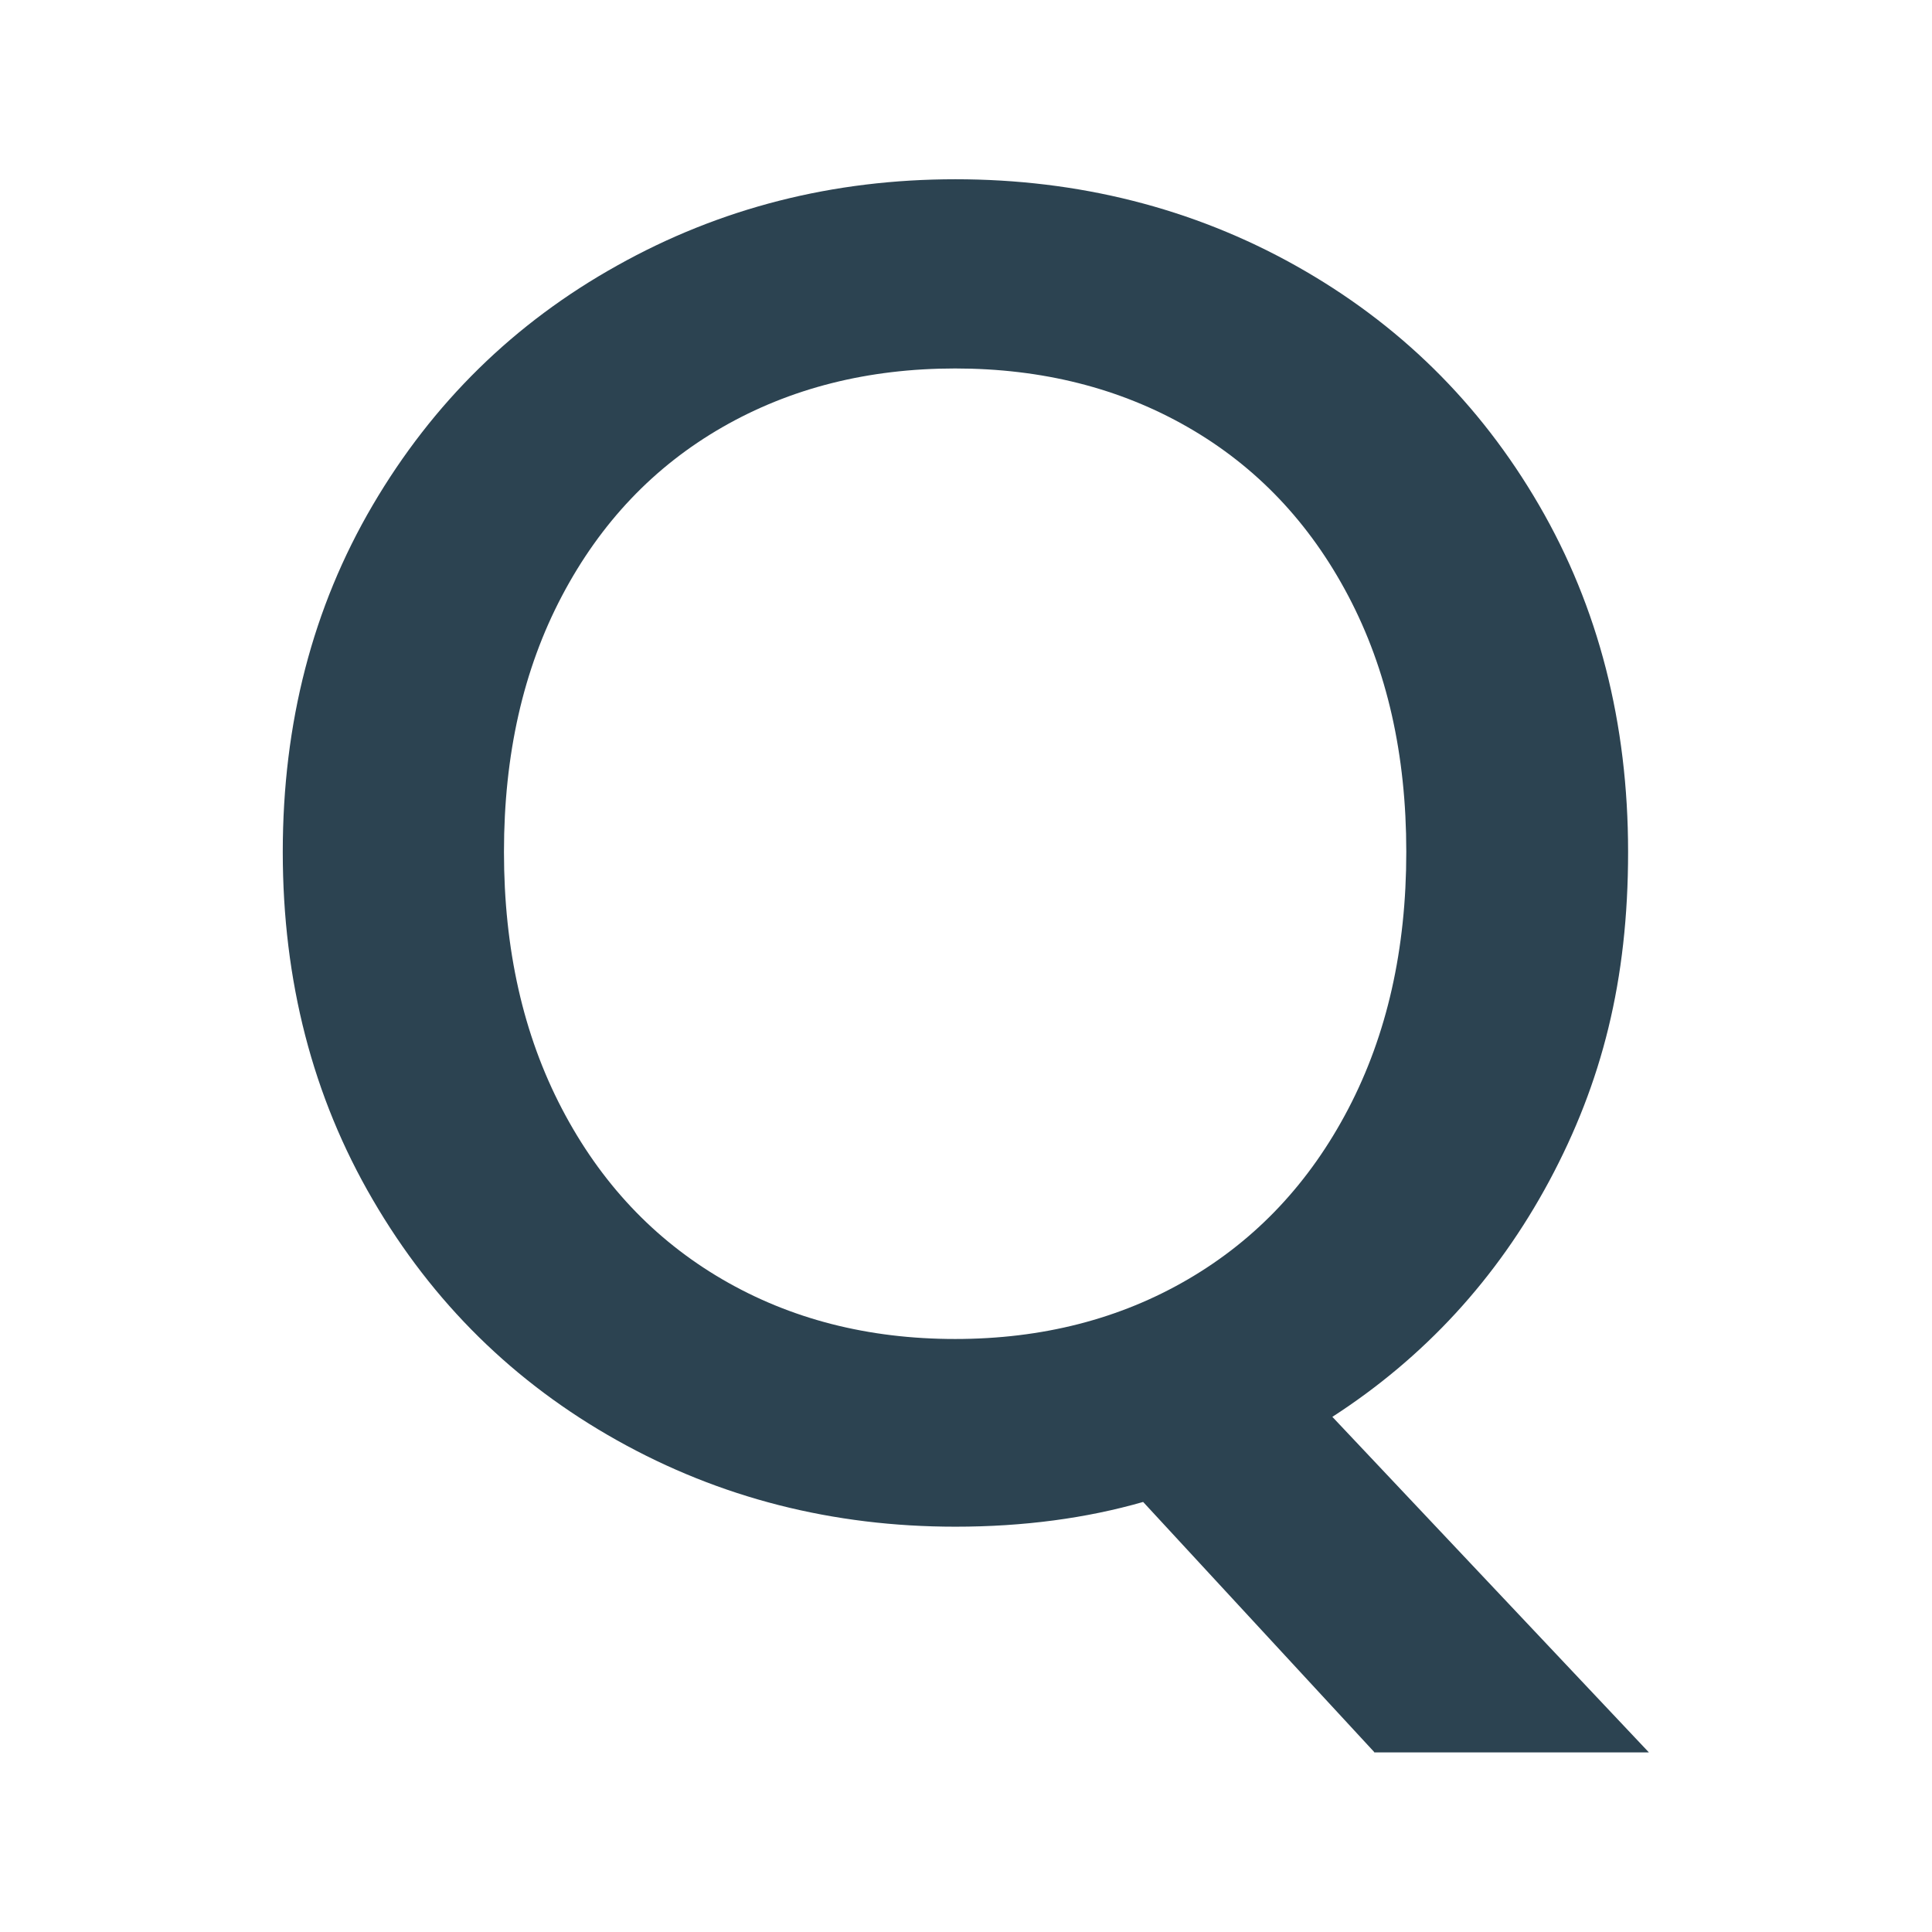 <svg xmlns="http://www.w3.org/2000/svg" version="1.1" xmlns:xlink="http://www.w3.org/1999/xlink" xmlns:svgjs="http://svgjs.dev/svgjs" width="1000" height="1000"><style>
    #light-icon {
      display: inline;
    }
    #dark-icon {
      display: none;
    }

    @media (prefers-color-scheme: dark) {
      #light-icon {
        display: none;
      }
      #dark-icon {
        display: inline;
      }
    }
  </style><g id="light-icon"><svg xmlns="http://www.w3.org/2000/svg" version="1.1" xmlns:xlink="http://www.w3.org/1999/xlink" xmlns:svgjs="http://svgjs.dev/svgjs" width="1000" height="1000"><g><g transform="matrix(1.562,0,0,1.562,0,0)"><svg xmlns="http://www.w3.org/2000/svg" version="1.1" xmlns:xlink="http://www.w3.org/1999/xlink" xmlns:svgjs="http://svgjs.dev/svgjs" width="640" height="640"><svg id="Layer_2" xmlns="http://www.w3.org/2000/svg" version="1.1" viewBox="0 0 640 640">
  <!-- Generator: Adobe Illustrator 29.1.0, SVG Export Plug-In . SVG Version: 2.1.0 Build 142)  -->
  <defs>
    <style>
      .st0 {
        fill: #2c4351;
      }
    </style>
  </defs>
  <path class="st0" d="M455.4,580.6l-76.6-82.9c-18.8,5.4-39.6,8.2-62.2,8.2-40.6,0-78-9.5-112.1-28.6-34.1-19.1-61.1-45.6-81-79.8-19.9-34.1-29.8-72.5-29.8-115.2s9.9-81,29.8-114.9c19.9-33.9,46.9-60.4,81-79.4,34.1-19.1,71.5-28.6,112.1-28.6s78.6,9.5,112.7,28.6c34.1,19.1,61,45.5,80.7,79.4,19.7,33.9,29.5,72.2,29.5,114.9s-8.7,76.5-26.1,109c-17.4,32.4-41.4,58.5-71.9,78.2l104.9,111.2h-91.1ZM186.2,367.4c12.8,24.5,30.5,43.3,53.1,56.5,22.6,13.2,48.4,19.8,77.2,19.8s54.6-6.6,77.2-19.8c22.6-13.2,40.3-32,53.1-56.5,12.8-24.5,19.2-52.8,19.2-85.1s-6.4-60.5-19.2-84.8c-12.8-24.3-30.5-42.9-53.1-55.9-22.6-13-48.4-19.5-77.2-19.5s-54.6,6.5-77.2,19.5c-22.6,13-40.3,31.6-53.1,55.9-12.8,24.3-19.2,52.5-19.2,84.8s6.4,60.6,19.2,85.1h0Z"></path>
</svg></svg></g></g></svg></g><g id="dark-icon"><svg xmlns="http://www.w3.org/2000/svg" version="1.1" xmlns:xlink="http://www.w3.org/1999/xlink" xmlns:svgjs="http://svgjs.dev/svgjs" width="1000" height="1000"><g clip-path="url(#SvgjsClipPath1006)"><rect width="1000" height="1000" fill="#ffffff"></rect><g transform="matrix(1.094,0,0,1.094,150,150)"><svg xmlns="http://www.w3.org/2000/svg" version="1.1" xmlns:xlink="http://www.w3.org/1999/xlink" xmlns:svgjs="http://svgjs.dev/svgjs" width="640" height="640"><svg id="Layer_2" xmlns="http://www.w3.org/2000/svg" version="1.1" viewBox="0 0 640 640">
  <!-- Generator: Adobe Illustrator 29.1.0, SVG Export Plug-In . SVG Version: 2.1.0 Build 142)  -->
  <defs>
    <style>
      .st0 {
        fill: #2c4351;
      }
    </style>
  <clipPath id="SvgjsClipPath1006"><rect width="1000" height="1000" x="0" y="0" rx="350" ry="350"></rect></clipPath></defs>
  <path class="st0" d="M455.4,580.6l-76.6-82.9c-18.8,5.4-39.6,8.2-62.2,8.2-40.6,0-78-9.5-112.1-28.6-34.1-19.1-61.1-45.6-81-79.8-19.9-34.1-29.8-72.5-29.8-115.2s9.9-81,29.8-114.9c19.9-33.9,46.9-60.4,81-79.4,34.1-19.1,71.5-28.6,112.1-28.6s78.6,9.5,112.7,28.6c34.1,19.1,61,45.5,80.7,79.4,19.7,33.9,29.5,72.2,29.5,114.9s-8.7,76.5-26.1,109c-17.4,32.4-41.4,58.5-71.9,78.2l104.9,111.2h-91.1ZM186.2,367.4c12.8,24.5,30.5,43.3,53.1,56.5,22.6,13.2,48.4,19.8,77.2,19.8s54.6-6.6,77.2-19.8c22.6-13.2,40.3-32,53.1-56.5,12.8-24.5,19.2-52.8,19.2-85.1s-6.4-60.5-19.2-84.8c-12.8-24.3-30.5-42.9-53.1-55.9-22.6-13-48.4-19.5-77.2-19.5s-54.6,6.5-77.2,19.5c-22.6,13-40.3,31.6-53.1,55.9-12.8,24.3-19.2,52.5-19.2,84.8s6.4,60.6,19.2,85.1h0Z"></path>
</svg></svg></g></g></svg></g></svg>